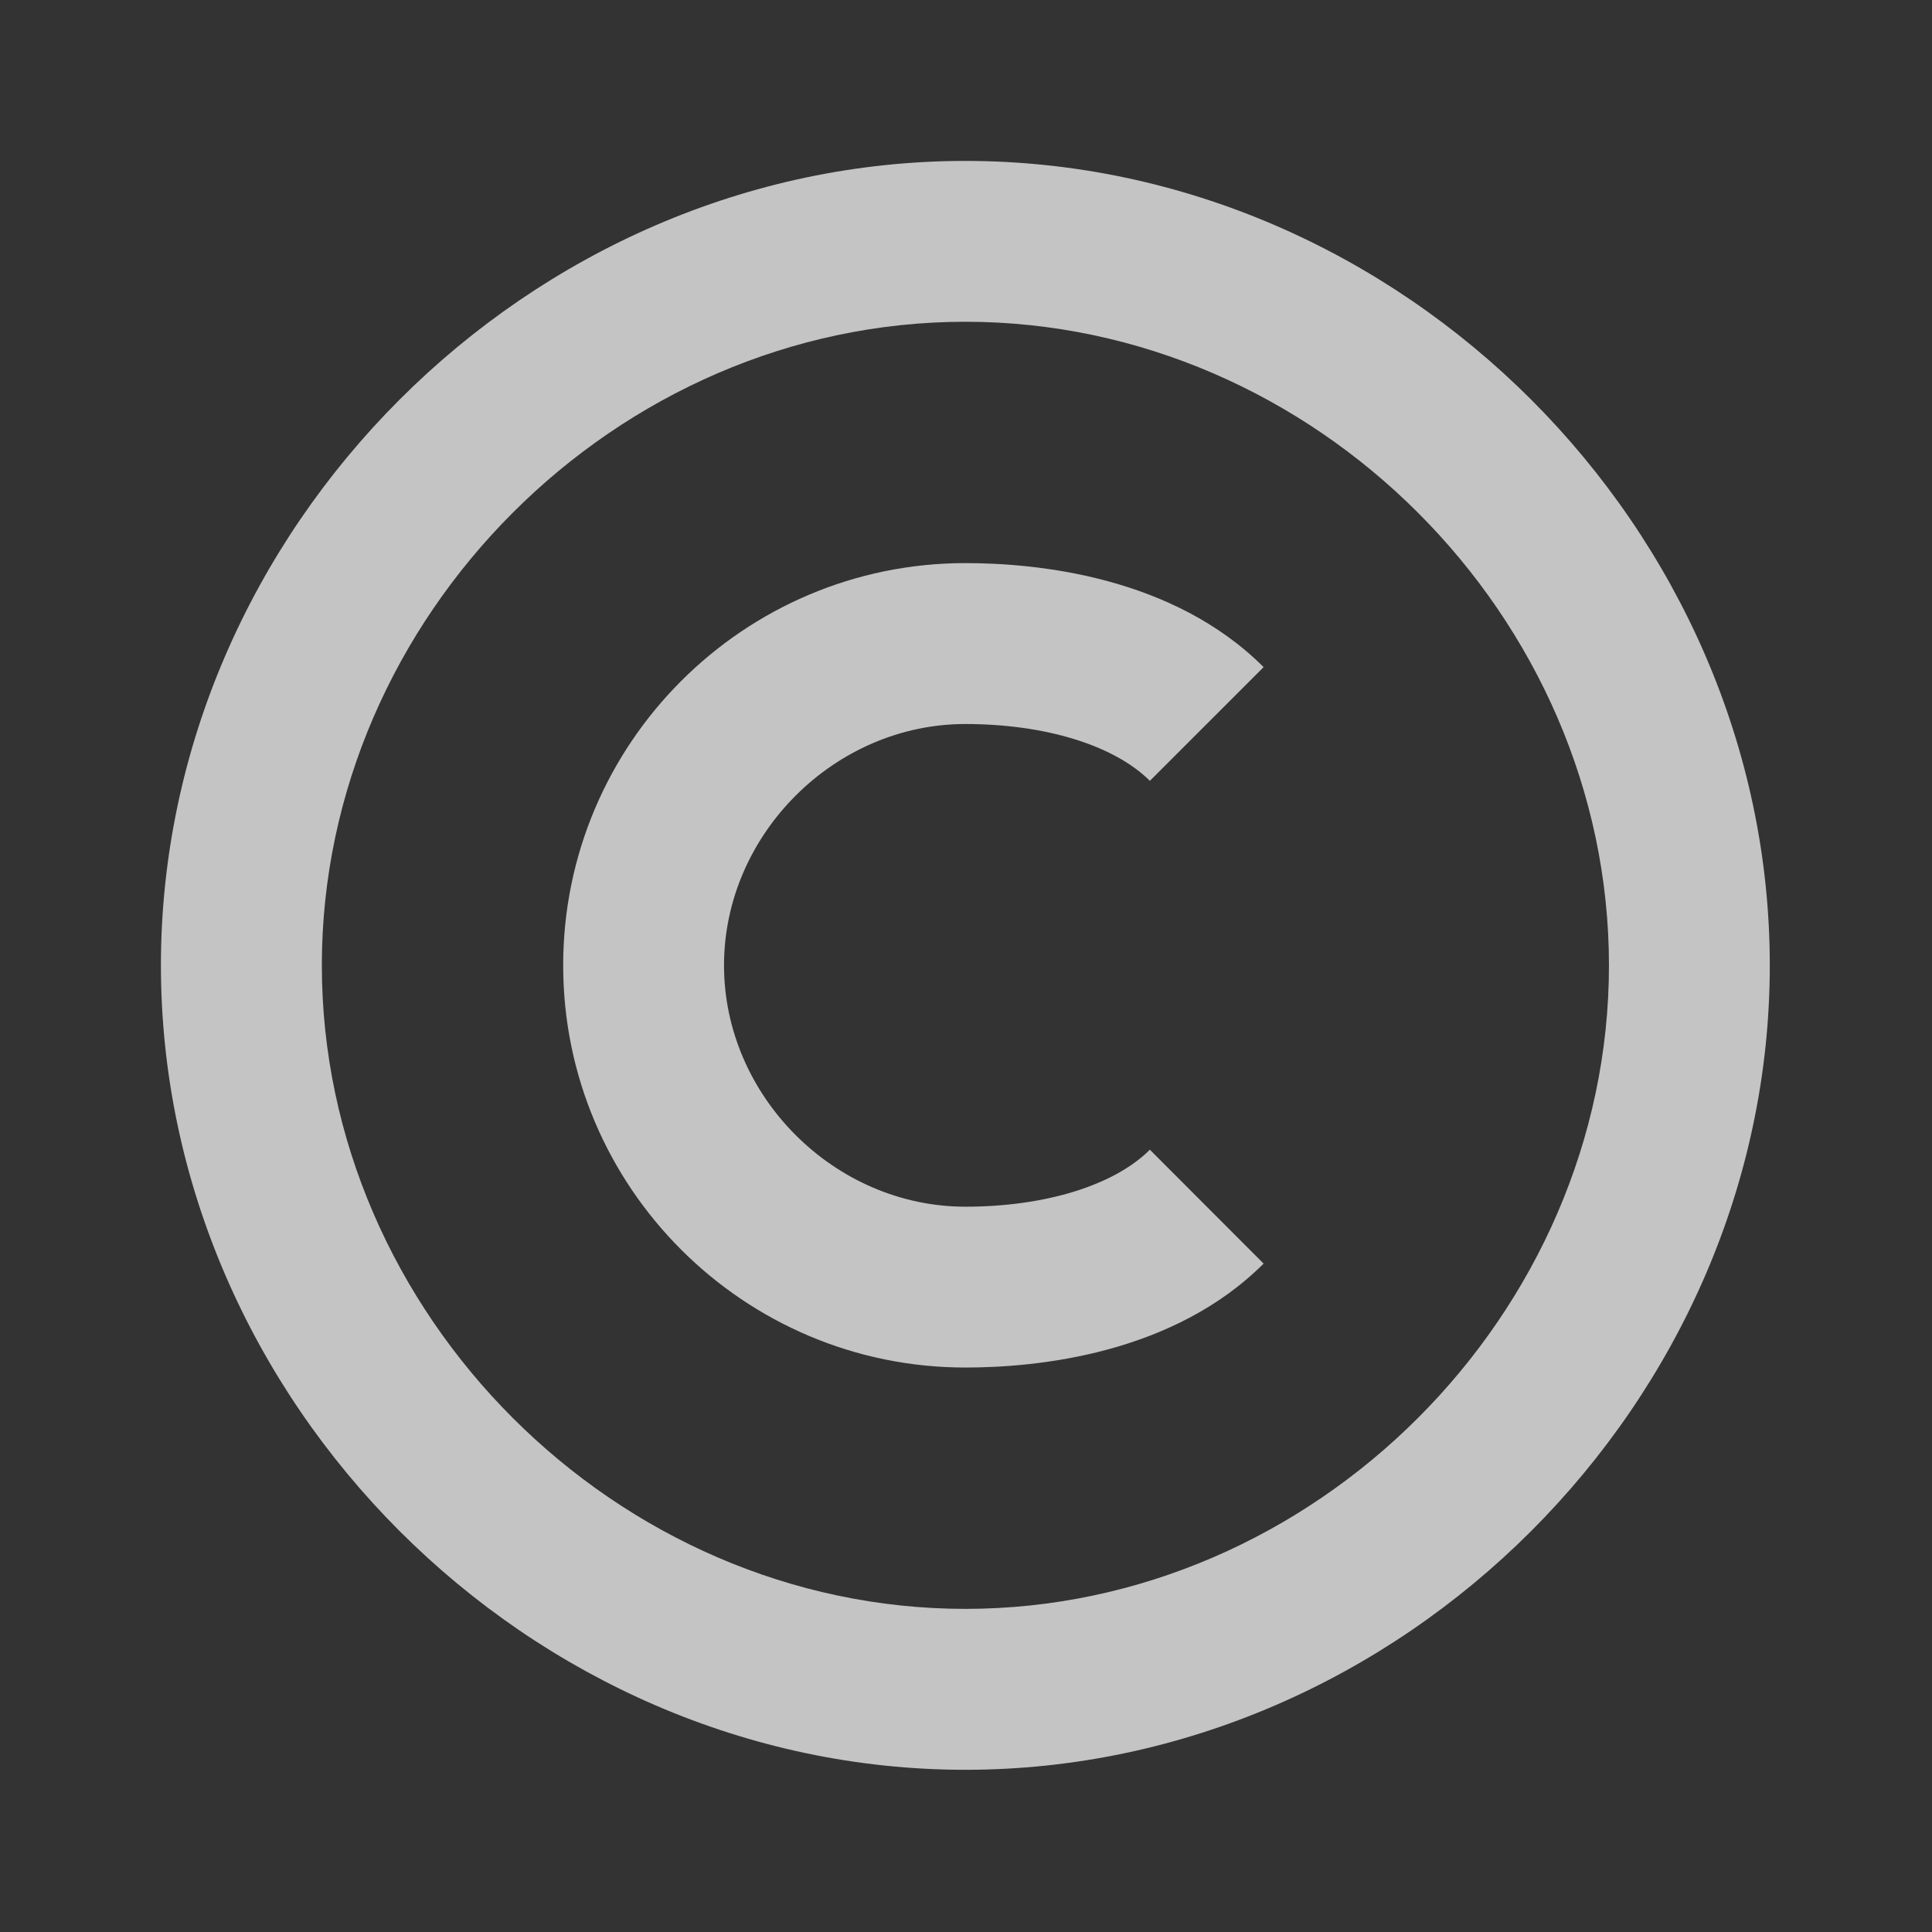 <?xml version="1.0" encoding="utf-8"?>
<svg xmlns="http://www.w3.org/2000/svg" fill="none" height="100%" overflow="visible" preserveAspectRatio="none" style="display: block;" viewBox="0 0 24 24" width="100%">
<rect x="0" y="0" width="24" height="24" fill="#333333" stroke="none"/>
<g id="bx:copyright">
<path d="M11.992 21.985C17.41 21.985 21.985 17.409 21.985 11.992C21.985 6.574 17.41 1.999 11.992 1.999C6.575 1.999 1.999 6.574 1.999 11.992C1.999 17.409 6.575 21.985 11.992 21.985ZM11.992 3.997C16.326 3.997 19.987 7.658 19.987 11.992C19.987 16.326 16.326 19.986 11.992 19.986C7.658 19.986 3.998 16.326 3.998 11.992C3.998 7.658 7.658 3.997 11.992 3.997Z" fill="white" fill-opacity="0.71" id="Vector"/>
<path d="M11.992 16.988C12.893 16.988 14.572 16.82 15.697 15.697L14.284 14.282C13.841 14.725 12.984 14.99 11.992 14.99C10.367 14.99 8.994 13.617 8.994 11.992C8.994 10.367 10.367 8.994 11.992 8.994C12.985 8.994 13.842 9.259 14.284 9.7L15.697 8.287C14.572 7.163 12.893 6.995 11.992 6.995C9.237 6.995 6.996 9.237 6.996 11.992C6.996 14.747 9.237 16.988 11.992 16.988Z" fill="white" fill-opacity="0.71" id="Vector_2"/>
</g>
</svg>